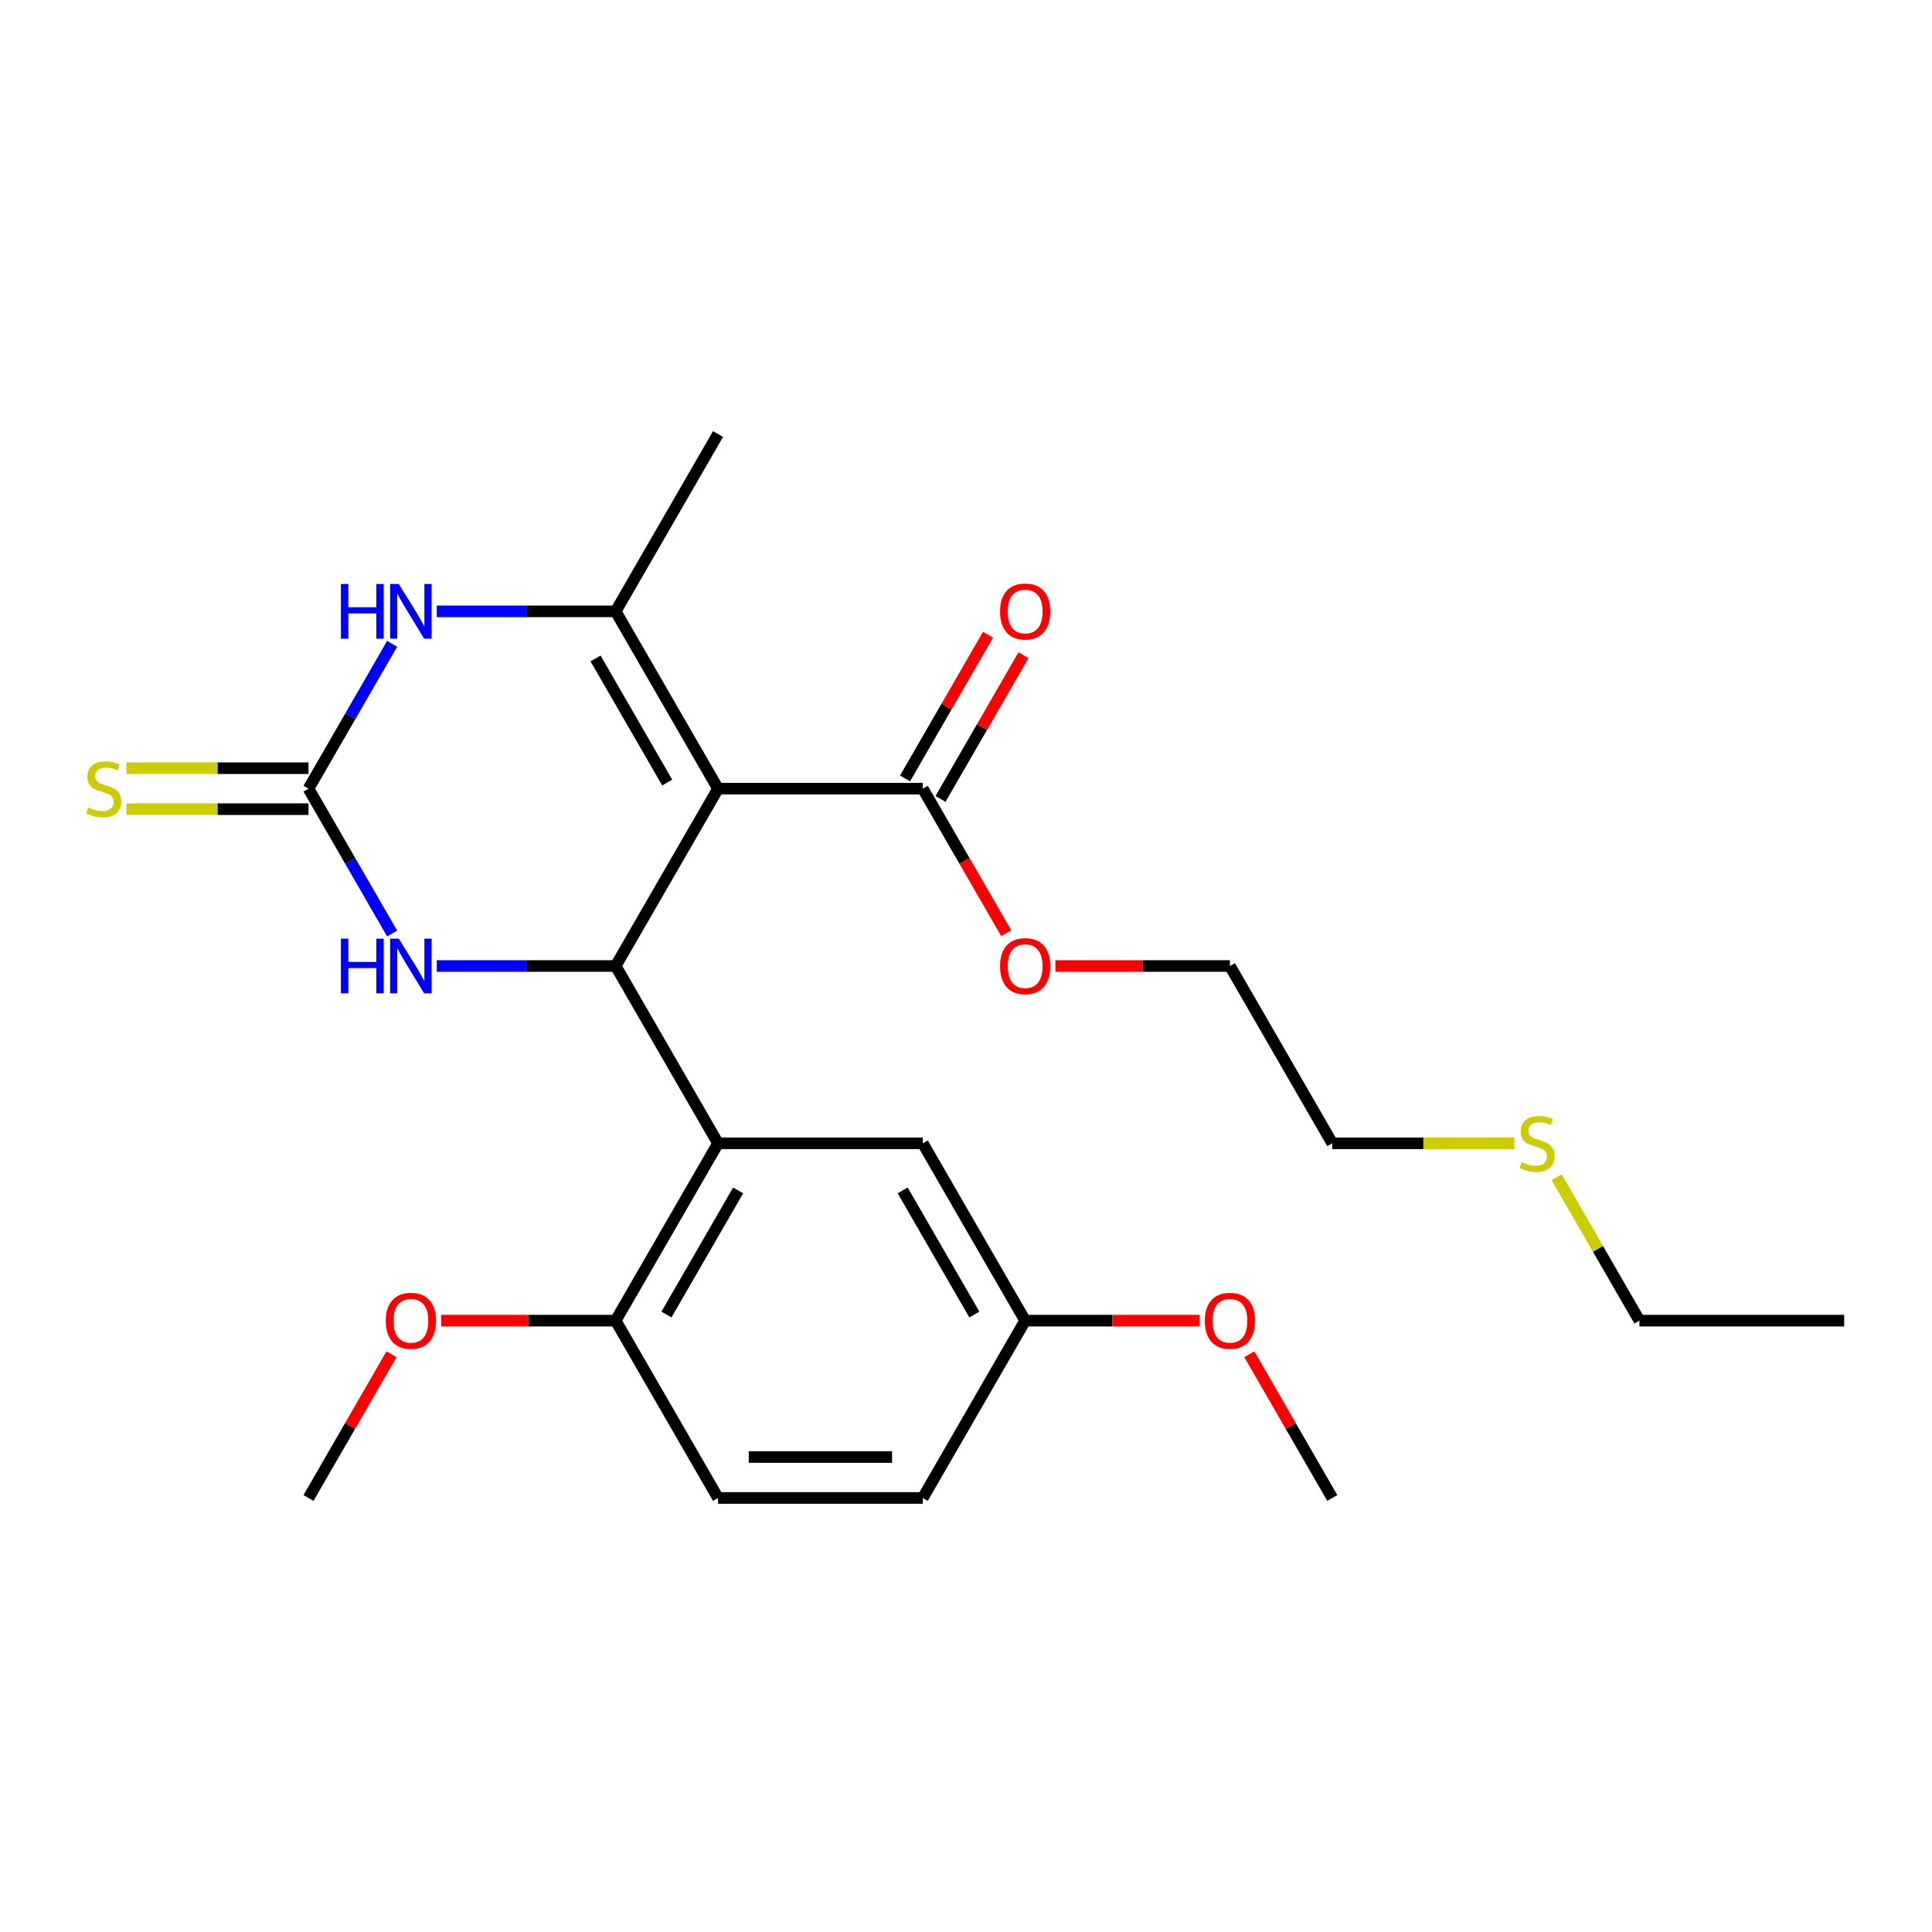<?xml version='1.0' encoding='iso-8859-1'?>
<svg version='1.1' baseProfile='full'
              xmlns='http://www.w3.org/2000/svg'
                      xmlns:rdkit='http://www.rdkit.org/xml'
                      xmlns:xlink='http://www.w3.org/1999/xlink'
                  xml:space='preserve'
width='1000px' height='1000px' viewBox='0 0 1000 1000'>
<!-- END OF HEADER -->
<rect style='opacity:1.0;fill:#FFFFFF;stroke:none' width='1000' height='1000' x='0' y='0'> </rect>
<path class='bond-0' d='M 371.651,408.218 L 318.66,500' style='fill:none;fill-rule:evenodd;stroke:#000000;stroke-width:6px;stroke-linecap:butt;stroke-linejoin:miter;stroke-opacity:1' />
<path class='bond-1' d='M 371.651,408.218 L 318.66,316.436' style='fill:none;fill-rule:evenodd;stroke:#000000;stroke-width:6px;stroke-linecap:butt;stroke-linejoin:miter;stroke-opacity:1' />
<path class='bond-1' d='M 345.346,405.049 L 308.253,340.801' style='fill:none;fill-rule:evenodd;stroke:#000000;stroke-width:6px;stroke-linecap:butt;stroke-linejoin:miter;stroke-opacity:1' />
<path class='bond-6' d='M 371.651,408.218 L 477.632,408.218' style='fill:none;fill-rule:evenodd;stroke:#000000;stroke-width:6px;stroke-linecap:butt;stroke-linejoin:miter;stroke-opacity:1' />
<path class='bond-3' d='M 318.66,500 L 371.651,591.782' style='fill:none;fill-rule:evenodd;stroke:#000000;stroke-width:6px;stroke-linecap:butt;stroke-linejoin:miter;stroke-opacity:1' />
<path class='bond-5' d='M 318.66,500 L 272.365,500' style='fill:none;fill-rule:evenodd;stroke:#000000;stroke-width:6px;stroke-linecap:butt;stroke-linejoin:miter;stroke-opacity:1' />
<path class='bond-5' d='M 272.365,500 L 226.069,500' style='fill:none;fill-rule:evenodd;stroke:#0000FF;stroke-width:6px;stroke-linecap:butt;stroke-linejoin:miter;stroke-opacity:1' />
<path class='bond-4' d='M 318.66,316.436 L 272.365,316.436' style='fill:none;fill-rule:evenodd;stroke:#000000;stroke-width:6px;stroke-linecap:butt;stroke-linejoin:miter;stroke-opacity:1' />
<path class='bond-4' d='M 272.365,316.436 L 226.069,316.436' style='fill:none;fill-rule:evenodd;stroke:#0000FF;stroke-width:6px;stroke-linecap:butt;stroke-linejoin:miter;stroke-opacity:1' />
<path class='bond-14' d='M 318.66,316.436 L 371.651,224.654' style='fill:none;fill-rule:evenodd;stroke:#000000;stroke-width:6px;stroke-linecap:butt;stroke-linejoin:miter;stroke-opacity:1' />
<path class='bond-2' d='M 159.689,408.218 L 181.332,370.732' style='fill:none;fill-rule:evenodd;stroke:#000000;stroke-width:6px;stroke-linecap:butt;stroke-linejoin:miter;stroke-opacity:1' />
<path class='bond-2' d='M 181.332,370.732 L 202.975,333.245' style='fill:none;fill-rule:evenodd;stroke:#0000FF;stroke-width:6px;stroke-linecap:butt;stroke-linejoin:miter;stroke-opacity:1' />
<path class='bond-7' d='M 159.689,397.62 L 112.564,397.62' style='fill:none;fill-rule:evenodd;stroke:#000000;stroke-width:6px;stroke-linecap:butt;stroke-linejoin:miter;stroke-opacity:1' />
<path class='bond-7' d='M 112.564,397.62 L 65.438,397.62' style='fill:none;fill-rule:evenodd;stroke:#CCCC00;stroke-width:6px;stroke-linecap:butt;stroke-linejoin:miter;stroke-opacity:1' />
<path class='bond-7' d='M 159.689,418.816 L 112.564,418.816' style='fill:none;fill-rule:evenodd;stroke:#000000;stroke-width:6px;stroke-linecap:butt;stroke-linejoin:miter;stroke-opacity:1' />
<path class='bond-7' d='M 112.564,418.816 L 65.438,418.816' style='fill:none;fill-rule:evenodd;stroke:#CCCC00;stroke-width:6px;stroke-linecap:butt;stroke-linejoin:miter;stroke-opacity:1' />
<path class='bond-25' d='M 159.689,408.218 L 181.332,445.704' style='fill:none;fill-rule:evenodd;stroke:#000000;stroke-width:6px;stroke-linecap:butt;stroke-linejoin:miter;stroke-opacity:1' />
<path class='bond-25' d='M 181.332,445.704 L 202.975,483.19' style='fill:none;fill-rule:evenodd;stroke:#0000FF;stroke-width:6px;stroke-linecap:butt;stroke-linejoin:miter;stroke-opacity:1' />
<path class='bond-8' d='M 371.651,591.782 L 318.66,683.564' style='fill:none;fill-rule:evenodd;stroke:#000000;stroke-width:6px;stroke-linecap:butt;stroke-linejoin:miter;stroke-opacity:1' />
<path class='bond-8' d='M 382.059,616.147 L 344.965,680.395' style='fill:none;fill-rule:evenodd;stroke:#000000;stroke-width:6px;stroke-linecap:butt;stroke-linejoin:miter;stroke-opacity:1' />
<path class='bond-9' d='M 371.651,591.782 L 477.632,591.782' style='fill:none;fill-rule:evenodd;stroke:#000000;stroke-width:6px;stroke-linecap:butt;stroke-linejoin:miter;stroke-opacity:1' />
<path class='bond-10' d='M 486.81,413.517 L 508.279,376.331' style='fill:none;fill-rule:evenodd;stroke:#000000;stroke-width:6px;stroke-linecap:butt;stroke-linejoin:miter;stroke-opacity:1' />
<path class='bond-10' d='M 508.279,376.331 L 529.749,339.144' style='fill:none;fill-rule:evenodd;stroke:#FF0000;stroke-width:6px;stroke-linecap:butt;stroke-linejoin:miter;stroke-opacity:1' />
<path class='bond-10' d='M 468.454,402.919 L 489.923,365.733' style='fill:none;fill-rule:evenodd;stroke:#000000;stroke-width:6px;stroke-linecap:butt;stroke-linejoin:miter;stroke-opacity:1' />
<path class='bond-10' d='M 489.923,365.733 L 511.393,328.546' style='fill:none;fill-rule:evenodd;stroke:#FF0000;stroke-width:6px;stroke-linecap:butt;stroke-linejoin:miter;stroke-opacity:1' />
<path class='bond-13' d='M 477.632,408.218 L 499.228,445.624' style='fill:none;fill-rule:evenodd;stroke:#000000;stroke-width:6px;stroke-linecap:butt;stroke-linejoin:miter;stroke-opacity:1' />
<path class='bond-13' d='M 499.228,445.624 L 520.825,483.03' style='fill:none;fill-rule:evenodd;stroke:#FF0000;stroke-width:6px;stroke-linecap:butt;stroke-linejoin:miter;stroke-opacity:1' />
<path class='bond-11' d='M 318.66,683.564 L 371.651,775.346' style='fill:none;fill-rule:evenodd;stroke:#000000;stroke-width:6px;stroke-linecap:butt;stroke-linejoin:miter;stroke-opacity:1' />
<path class='bond-17' d='M 318.66,683.564 L 273.495,683.564' style='fill:none;fill-rule:evenodd;stroke:#000000;stroke-width:6px;stroke-linecap:butt;stroke-linejoin:miter;stroke-opacity:1' />
<path class='bond-17' d='M 273.495,683.564 L 228.329,683.564' style='fill:none;fill-rule:evenodd;stroke:#FF0000;stroke-width:6px;stroke-linecap:butt;stroke-linejoin:miter;stroke-opacity:1' />
<path class='bond-12' d='M 477.632,591.782 L 530.622,683.564' style='fill:none;fill-rule:evenodd;stroke:#000000;stroke-width:6px;stroke-linecap:butt;stroke-linejoin:miter;stroke-opacity:1' />
<path class='bond-12' d='M 467.224,616.147 L 504.317,680.395' style='fill:none;fill-rule:evenodd;stroke:#000000;stroke-width:6px;stroke-linecap:butt;stroke-linejoin:miter;stroke-opacity:1' />
<path class='bond-26' d='M 371.651,775.346 L 477.632,775.346' style='fill:none;fill-rule:evenodd;stroke:#000000;stroke-width:6px;stroke-linecap:butt;stroke-linejoin:miter;stroke-opacity:1' />
<path class='bond-26' d='M 387.548,754.15 L 461.735,754.15' style='fill:none;fill-rule:evenodd;stroke:#000000;stroke-width:6px;stroke-linecap:butt;stroke-linejoin:miter;stroke-opacity:1' />
<path class='bond-15' d='M 530.622,683.564 L 477.632,775.346' style='fill:none;fill-rule:evenodd;stroke:#000000;stroke-width:6px;stroke-linecap:butt;stroke-linejoin:miter;stroke-opacity:1' />
<path class='bond-18' d='M 530.622,683.564 L 575.788,683.564' style='fill:none;fill-rule:evenodd;stroke:#000000;stroke-width:6px;stroke-linecap:butt;stroke-linejoin:miter;stroke-opacity:1' />
<path class='bond-18' d='M 575.788,683.564 L 620.953,683.564' style='fill:none;fill-rule:evenodd;stroke:#FF0000;stroke-width:6px;stroke-linecap:butt;stroke-linejoin:miter;stroke-opacity:1' />
<path class='bond-21' d='M 546.272,500 L 591.437,500' style='fill:none;fill-rule:evenodd;stroke:#FF0000;stroke-width:6px;stroke-linecap:butt;stroke-linejoin:miter;stroke-opacity:1' />
<path class='bond-21' d='M 591.437,500 L 636.603,500' style='fill:none;fill-rule:evenodd;stroke:#000000;stroke-width:6px;stroke-linecap:butt;stroke-linejoin:miter;stroke-opacity:1' />
<path class='bond-16' d='M 783.845,591.782 L 736.719,591.782' style='fill:none;fill-rule:evenodd;stroke:#CCCC00;stroke-width:6px;stroke-linecap:butt;stroke-linejoin:miter;stroke-opacity:1' />
<path class='bond-16' d='M 736.719,591.782 L 689.593,591.782' style='fill:none;fill-rule:evenodd;stroke:#000000;stroke-width:6px;stroke-linecap:butt;stroke-linejoin:miter;stroke-opacity:1' />
<path class='bond-20' d='M 805.695,609.312 L 827.13,646.438' style='fill:none;fill-rule:evenodd;stroke:#CCCC00;stroke-width:6px;stroke-linecap:butt;stroke-linejoin:miter;stroke-opacity:1' />
<path class='bond-20' d='M 827.13,646.438 L 848.565,683.564' style='fill:none;fill-rule:evenodd;stroke:#000000;stroke-width:6px;stroke-linecap:butt;stroke-linejoin:miter;stroke-opacity:1' />
<path class='bond-22' d='M 202.628,700.974 L 181.159,738.16' style='fill:none;fill-rule:evenodd;stroke:#FF0000;stroke-width:6px;stroke-linecap:butt;stroke-linejoin:miter;stroke-opacity:1' />
<path class='bond-22' d='M 181.159,738.16 L 159.689,775.346' style='fill:none;fill-rule:evenodd;stroke:#000000;stroke-width:6px;stroke-linecap:butt;stroke-linejoin:miter;stroke-opacity:1' />
<path class='bond-23' d='M 646.654,700.974 L 668.124,738.16' style='fill:none;fill-rule:evenodd;stroke:#FF0000;stroke-width:6px;stroke-linecap:butt;stroke-linejoin:miter;stroke-opacity:1' />
<path class='bond-23' d='M 668.124,738.16 L 689.593,775.346' style='fill:none;fill-rule:evenodd;stroke:#000000;stroke-width:6px;stroke-linecap:butt;stroke-linejoin:miter;stroke-opacity:1' />
<path class='bond-19' d='M 689.593,591.782 L 636.603,500' style='fill:none;fill-rule:evenodd;stroke:#000000;stroke-width:6px;stroke-linecap:butt;stroke-linejoin:miter;stroke-opacity:1' />
<path class='bond-24' d='M 848.565,683.564 L 954.545,683.564' style='fill:none;fill-rule:evenodd;stroke:#000000;stroke-width:6px;stroke-linecap:butt;stroke-linejoin:miter;stroke-opacity:1' />
<path  class='atom-5' d='M 176.46 302.276
L 180.3 302.276
L 180.3 314.316
L 194.78 314.316
L 194.78 302.276
L 198.62 302.276
L 198.62 330.596
L 194.78 330.596
L 194.78 317.516
L 180.3 317.516
L 180.3 330.596
L 176.46 330.596
L 176.46 302.276
' fill='#0000FF'/>
<path  class='atom-5' d='M 206.42 302.276
L 215.7 317.276
Q 216.62 318.756, 218.1 321.436
Q 219.58 324.116, 219.66 324.276
L 219.66 302.276
L 223.42 302.276
L 223.42 330.596
L 219.54 330.596
L 209.58 314.196
Q 208.42 312.276, 207.18 310.076
Q 205.98 307.876, 205.62 307.196
L 205.62 330.596
L 201.94 330.596
L 201.94 302.276
L 206.42 302.276
' fill='#0000FF'/>
<path  class='atom-6' d='M 176.46 485.84
L 180.3 485.84
L 180.3 497.88
L 194.78 497.88
L 194.78 485.84
L 198.62 485.84
L 198.62 514.16
L 194.78 514.16
L 194.78 501.08
L 180.3 501.08
L 180.3 514.16
L 176.46 514.16
L 176.46 485.84
' fill='#0000FF'/>
<path  class='atom-6' d='M 206.42 485.84
L 215.7 500.84
Q 216.62 502.32, 218.1 505
Q 219.58 507.68, 219.66 507.84
L 219.66 485.84
L 223.42 485.84
L 223.42 514.16
L 219.54 514.16
L 209.58 497.76
Q 208.42 495.84, 207.18 493.64
Q 205.98 491.44, 205.62 490.76
L 205.62 514.16
L 201.94 514.16
L 201.94 485.84
L 206.42 485.84
' fill='#0000FF'/>
<path  class='atom-8' d='M 45.708 417.938
Q 46.028 418.058, 47.348 418.618
Q 48.668 419.178, 50.108 419.538
Q 51.588 419.858, 53.028 419.858
Q 55.708 419.858, 57.268 418.578
Q 58.828 417.258, 58.828 414.978
Q 58.828 413.418, 58.028 412.458
Q 57.268 411.498, 56.068 410.978
Q 54.868 410.458, 52.868 409.858
Q 50.348 409.098, 48.828 408.378
Q 47.348 407.658, 46.268 406.138
Q 45.228 404.618, 45.228 402.058
Q 45.228 398.498, 47.628 396.298
Q 50.068 394.098, 54.868 394.098
Q 58.148 394.098, 61.868 395.658
L 60.948 398.738
Q 57.548 397.338, 54.988 397.338
Q 52.228 397.338, 50.708 398.498
Q 49.188 399.618, 49.228 401.578
Q 49.228 403.098, 49.988 404.018
Q 50.788 404.938, 51.908 405.458
Q 53.068 405.978, 54.988 406.578
Q 57.548 407.378, 59.068 408.178
Q 60.588 408.978, 61.668 410.618
Q 62.788 412.218, 62.788 414.978
Q 62.788 418.898, 60.148 421.018
Q 57.548 423.098, 53.188 423.098
Q 50.668 423.098, 48.748 422.538
Q 46.868 422.018, 44.628 421.098
L 45.708 417.938
' fill='#CCCC00'/>
<path  class='atom-11' d='M 517.622 316.516
Q 517.622 309.716, 520.982 305.916
Q 524.342 302.116, 530.622 302.116
Q 536.902 302.116, 540.262 305.916
Q 543.622 309.716, 543.622 316.516
Q 543.622 323.396, 540.222 327.316
Q 536.822 331.196, 530.622 331.196
Q 524.382 331.196, 520.982 327.316
Q 517.622 323.436, 517.622 316.516
M 530.622 327.996
Q 534.942 327.996, 537.262 325.116
Q 539.622 322.196, 539.622 316.516
Q 539.622 310.956, 537.262 308.156
Q 534.942 305.316, 530.622 305.316
Q 526.302 305.316, 523.942 308.116
Q 521.622 310.916, 521.622 316.516
Q 521.622 322.236, 523.942 325.116
Q 526.302 327.996, 530.622 327.996
' fill='#FF0000'/>
<path  class='atom-14' d='M 517.622 500.08
Q 517.622 493.28, 520.982 489.48
Q 524.342 485.68, 530.622 485.68
Q 536.902 485.68, 540.262 489.48
Q 543.622 493.28, 543.622 500.08
Q 543.622 506.96, 540.222 510.88
Q 536.822 514.76, 530.622 514.76
Q 524.382 514.76, 520.982 510.88
Q 517.622 507, 517.622 500.08
M 530.622 511.56
Q 534.942 511.56, 537.262 508.68
Q 539.622 505.76, 539.622 500.08
Q 539.622 494.52, 537.262 491.72
Q 534.942 488.88, 530.622 488.88
Q 526.302 488.88, 523.942 491.68
Q 521.622 494.48, 521.622 500.08
Q 521.622 505.8, 523.942 508.68
Q 526.302 511.56, 530.622 511.56
' fill='#FF0000'/>
<path  class='atom-17' d='M 787.574 601.502
Q 787.894 601.622, 789.214 602.182
Q 790.534 602.742, 791.974 603.102
Q 793.454 603.422, 794.894 603.422
Q 797.574 603.422, 799.134 602.142
Q 800.694 600.822, 800.694 598.542
Q 800.694 596.982, 799.894 596.022
Q 799.134 595.062, 797.934 594.542
Q 796.734 594.022, 794.734 593.422
Q 792.214 592.662, 790.694 591.942
Q 789.214 591.222, 788.134 589.702
Q 787.094 588.182, 787.094 585.622
Q 787.094 582.062, 789.494 579.862
Q 791.934 577.662, 796.734 577.662
Q 800.014 577.662, 803.734 579.222
L 802.814 582.302
Q 799.414 580.902, 796.854 580.902
Q 794.094 580.902, 792.574 582.062
Q 791.054 583.182, 791.094 585.142
Q 791.094 586.662, 791.854 587.582
Q 792.654 588.502, 793.774 589.022
Q 794.934 589.542, 796.854 590.142
Q 799.414 590.942, 800.934 591.742
Q 802.454 592.542, 803.534 594.182
Q 804.654 595.782, 804.654 598.542
Q 804.654 602.462, 802.014 604.582
Q 799.414 606.662, 795.054 606.662
Q 792.534 606.662, 790.614 606.102
Q 788.734 605.582, 786.494 604.662
L 787.574 601.502
' fill='#CCCC00'/>
<path  class='atom-18' d='M 199.68 683.644
Q 199.68 676.844, 203.04 673.044
Q 206.4 669.244, 212.68 669.244
Q 218.96 669.244, 222.32 673.044
Q 225.68 676.844, 225.68 683.644
Q 225.68 690.524, 222.28 694.444
Q 218.88 698.324, 212.68 698.324
Q 206.44 698.324, 203.04 694.444
Q 199.68 690.564, 199.68 683.644
M 212.68 695.124
Q 217 695.124, 219.32 692.244
Q 221.68 689.324, 221.68 683.644
Q 221.68 678.084, 219.32 675.284
Q 217 672.444, 212.68 672.444
Q 208.36 672.444, 206 675.244
Q 203.68 678.044, 203.68 683.644
Q 203.68 689.364, 206 692.244
Q 208.36 695.124, 212.68 695.124
' fill='#FF0000'/>
<path  class='atom-19' d='M 623.603 683.644
Q 623.603 676.844, 626.963 673.044
Q 630.323 669.244, 636.603 669.244
Q 642.883 669.244, 646.243 673.044
Q 649.603 676.844, 649.603 683.644
Q 649.603 690.524, 646.203 694.444
Q 642.803 698.324, 636.603 698.324
Q 630.363 698.324, 626.963 694.444
Q 623.603 690.564, 623.603 683.644
M 636.603 695.124
Q 640.923 695.124, 643.243 692.244
Q 645.603 689.324, 645.603 683.644
Q 645.603 678.084, 643.243 675.284
Q 640.923 672.444, 636.603 672.444
Q 632.283 672.444, 629.923 675.244
Q 627.603 678.044, 627.603 683.644
Q 627.603 689.364, 629.923 692.244
Q 632.283 695.124, 636.603 695.124
' fill='#FF0000'/>
</svg>
